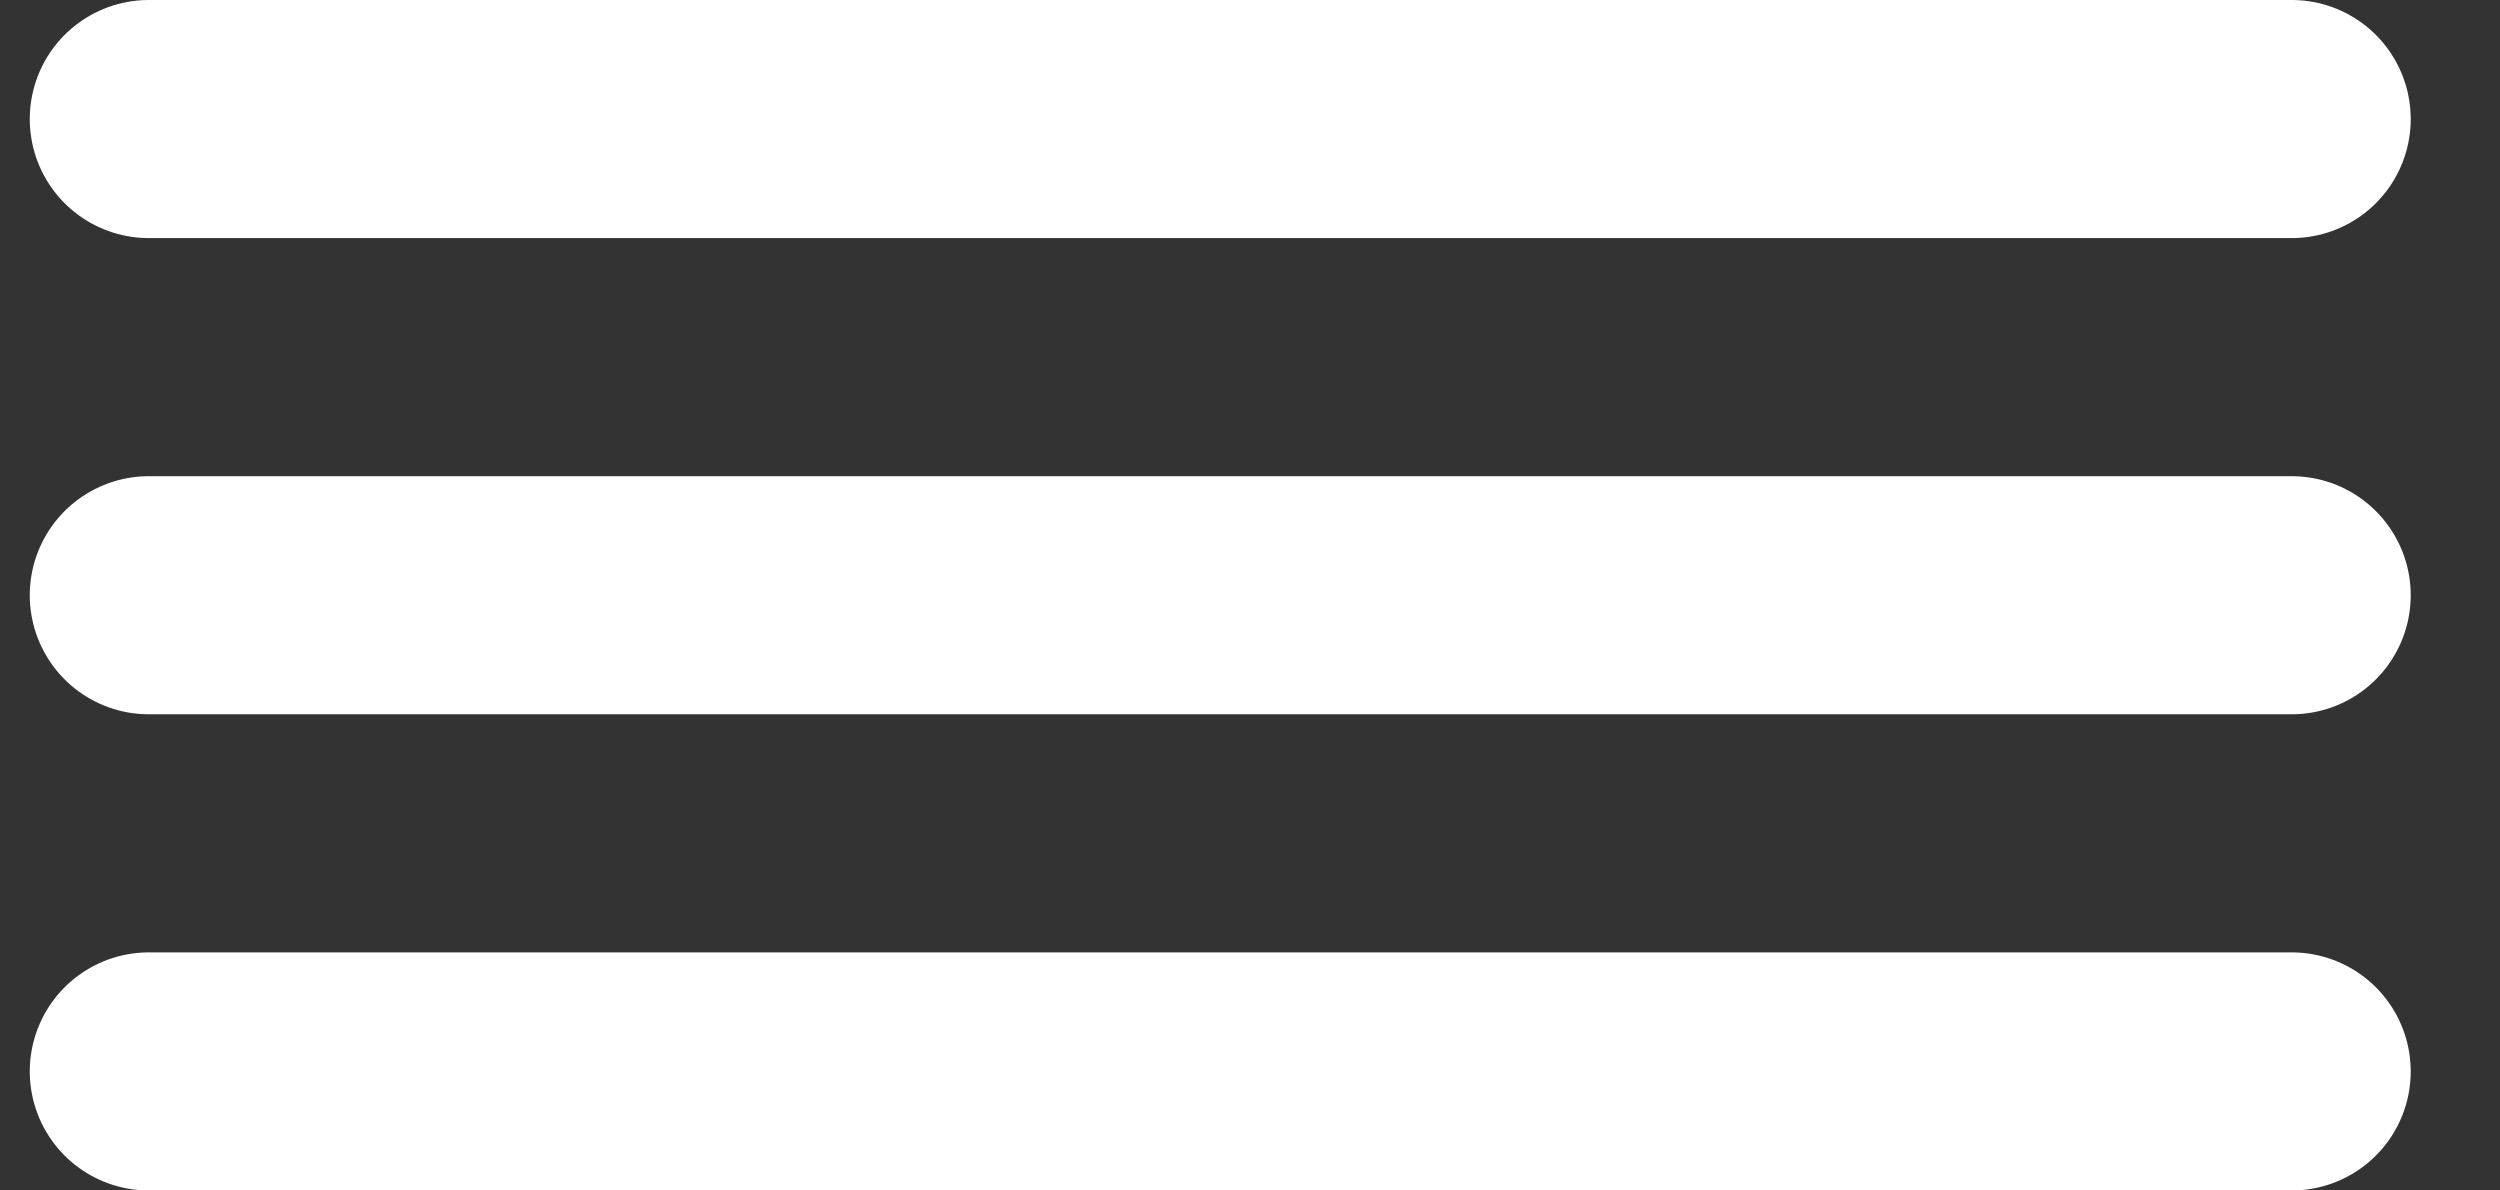 <svg width="21" height="10" viewBox="0 0 21 10" fill="none" xmlns="http://www.w3.org/2000/svg">
<rect x="0" y="0" width="21" height="10" fill="#333333" stroke="none"/>
<path d="M19.25 1H1.25" stroke="white" stroke-width="2" stroke-linecap="round" stroke-linejoin="round"/>
<path d="M19.25 5H1.25" stroke="white" stroke-width="2" stroke-linecap="round" stroke-linejoin="round"/>
<path d="M19.25 9H1.25" stroke="white" stroke-width="2" stroke-linecap="round" stroke-linejoin="round"/>
</svg>
